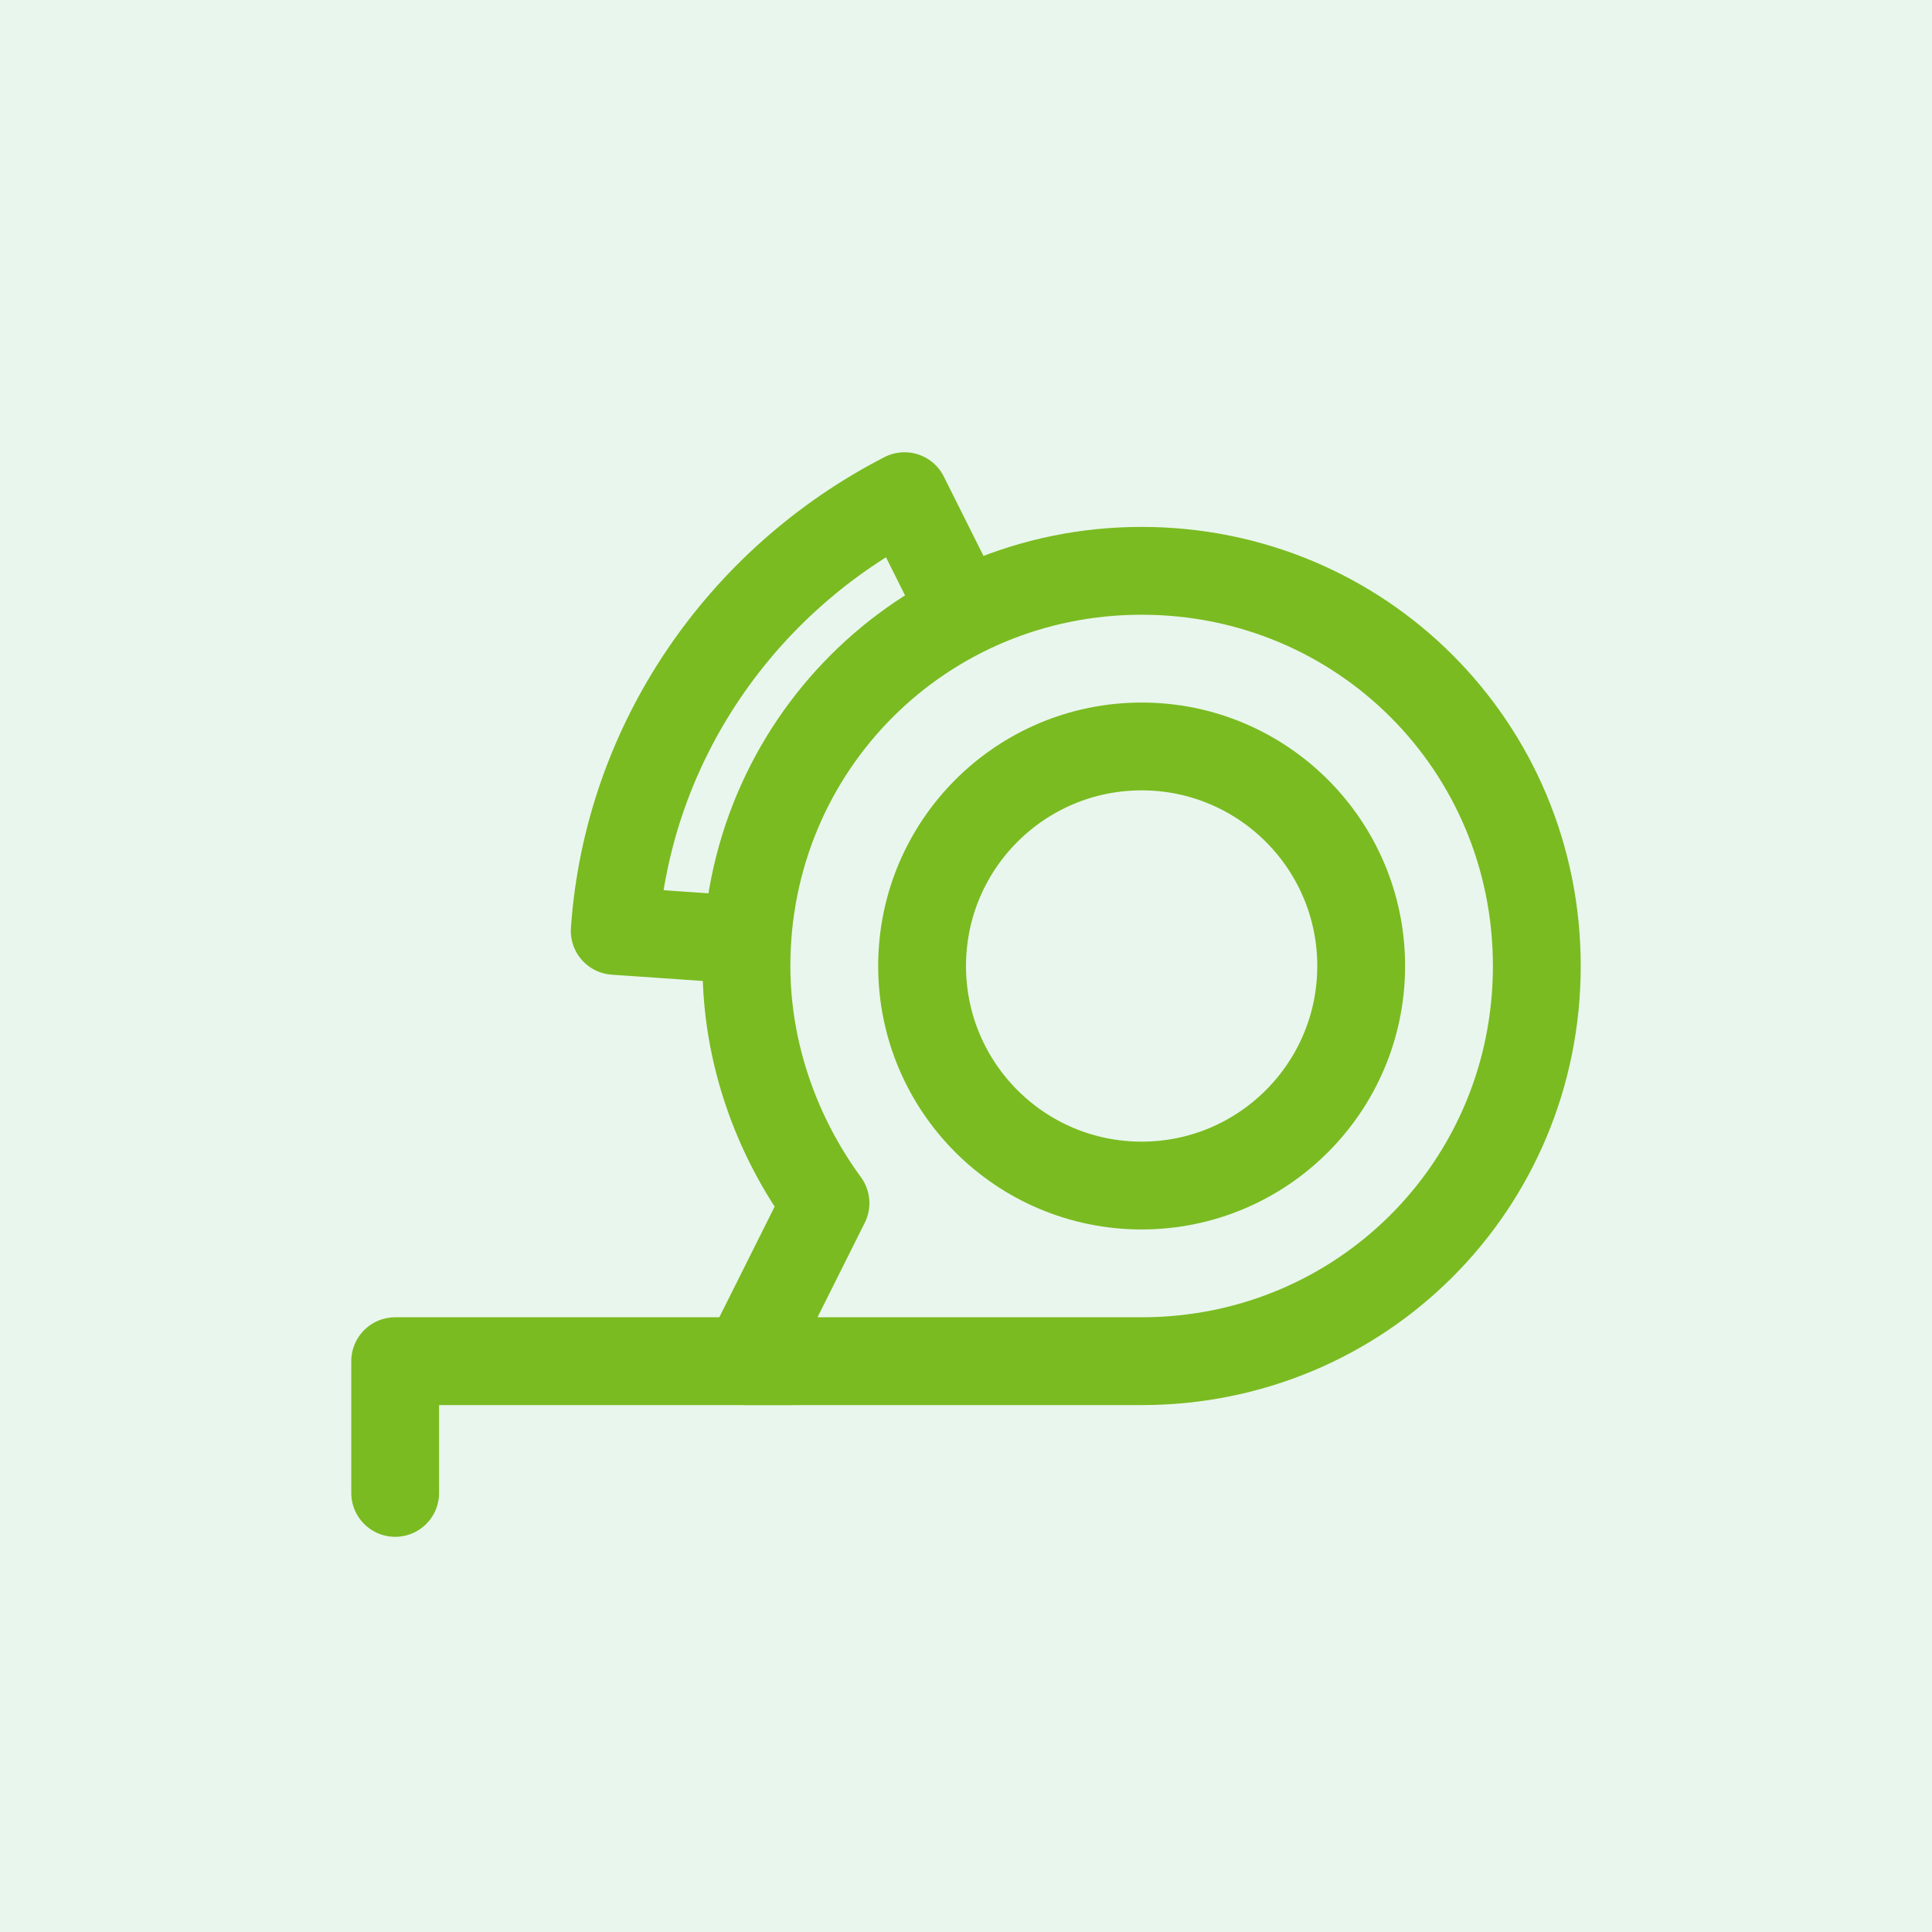 <?xml version="1.0" encoding="UTF-8"?> <svg xmlns="http://www.w3.org/2000/svg" width="44" height="44" viewBox="0 0 44 44" fill="none"><rect width="44" height="44" fill="#E9F6ED"></rect><path d="M26 27C28.761 27 31 24.761 31 22C31 19.239 28.761 17 26 17C23.239 17 21 19.239 21 22C21 24.761 23.239 27 26 27Z" stroke="#7ABB21" stroke-width="2" stroke-miterlimit="10" stroke-linecap="round" stroke-linejoin="round"></path><path d="M26 13C21 13 17 17 17 22C17 24 17.7 25.9 18.8 27.4L17 31H26C31 31 35 27 35 22C35 17 31 13 26 13Z" stroke="#7ABB21" stroke-width="2" stroke-miterlimit="10" stroke-linecap="round" stroke-linejoin="round"></path><path d="M9 34V31H18" stroke="#7ABB21" stroke-width="2" stroke-miterlimit="10" stroke-linecap="round" stroke-linejoin="round"></path><path d="M21.9 13.9L20.6 11.3C16.9 13.2 14.3 16.9 14 21.2L16.9 21.4" stroke="#7ABB21" stroke-width="2" stroke-miterlimit="10" stroke-linecap="round" stroke-linejoin="round"></path></svg> 